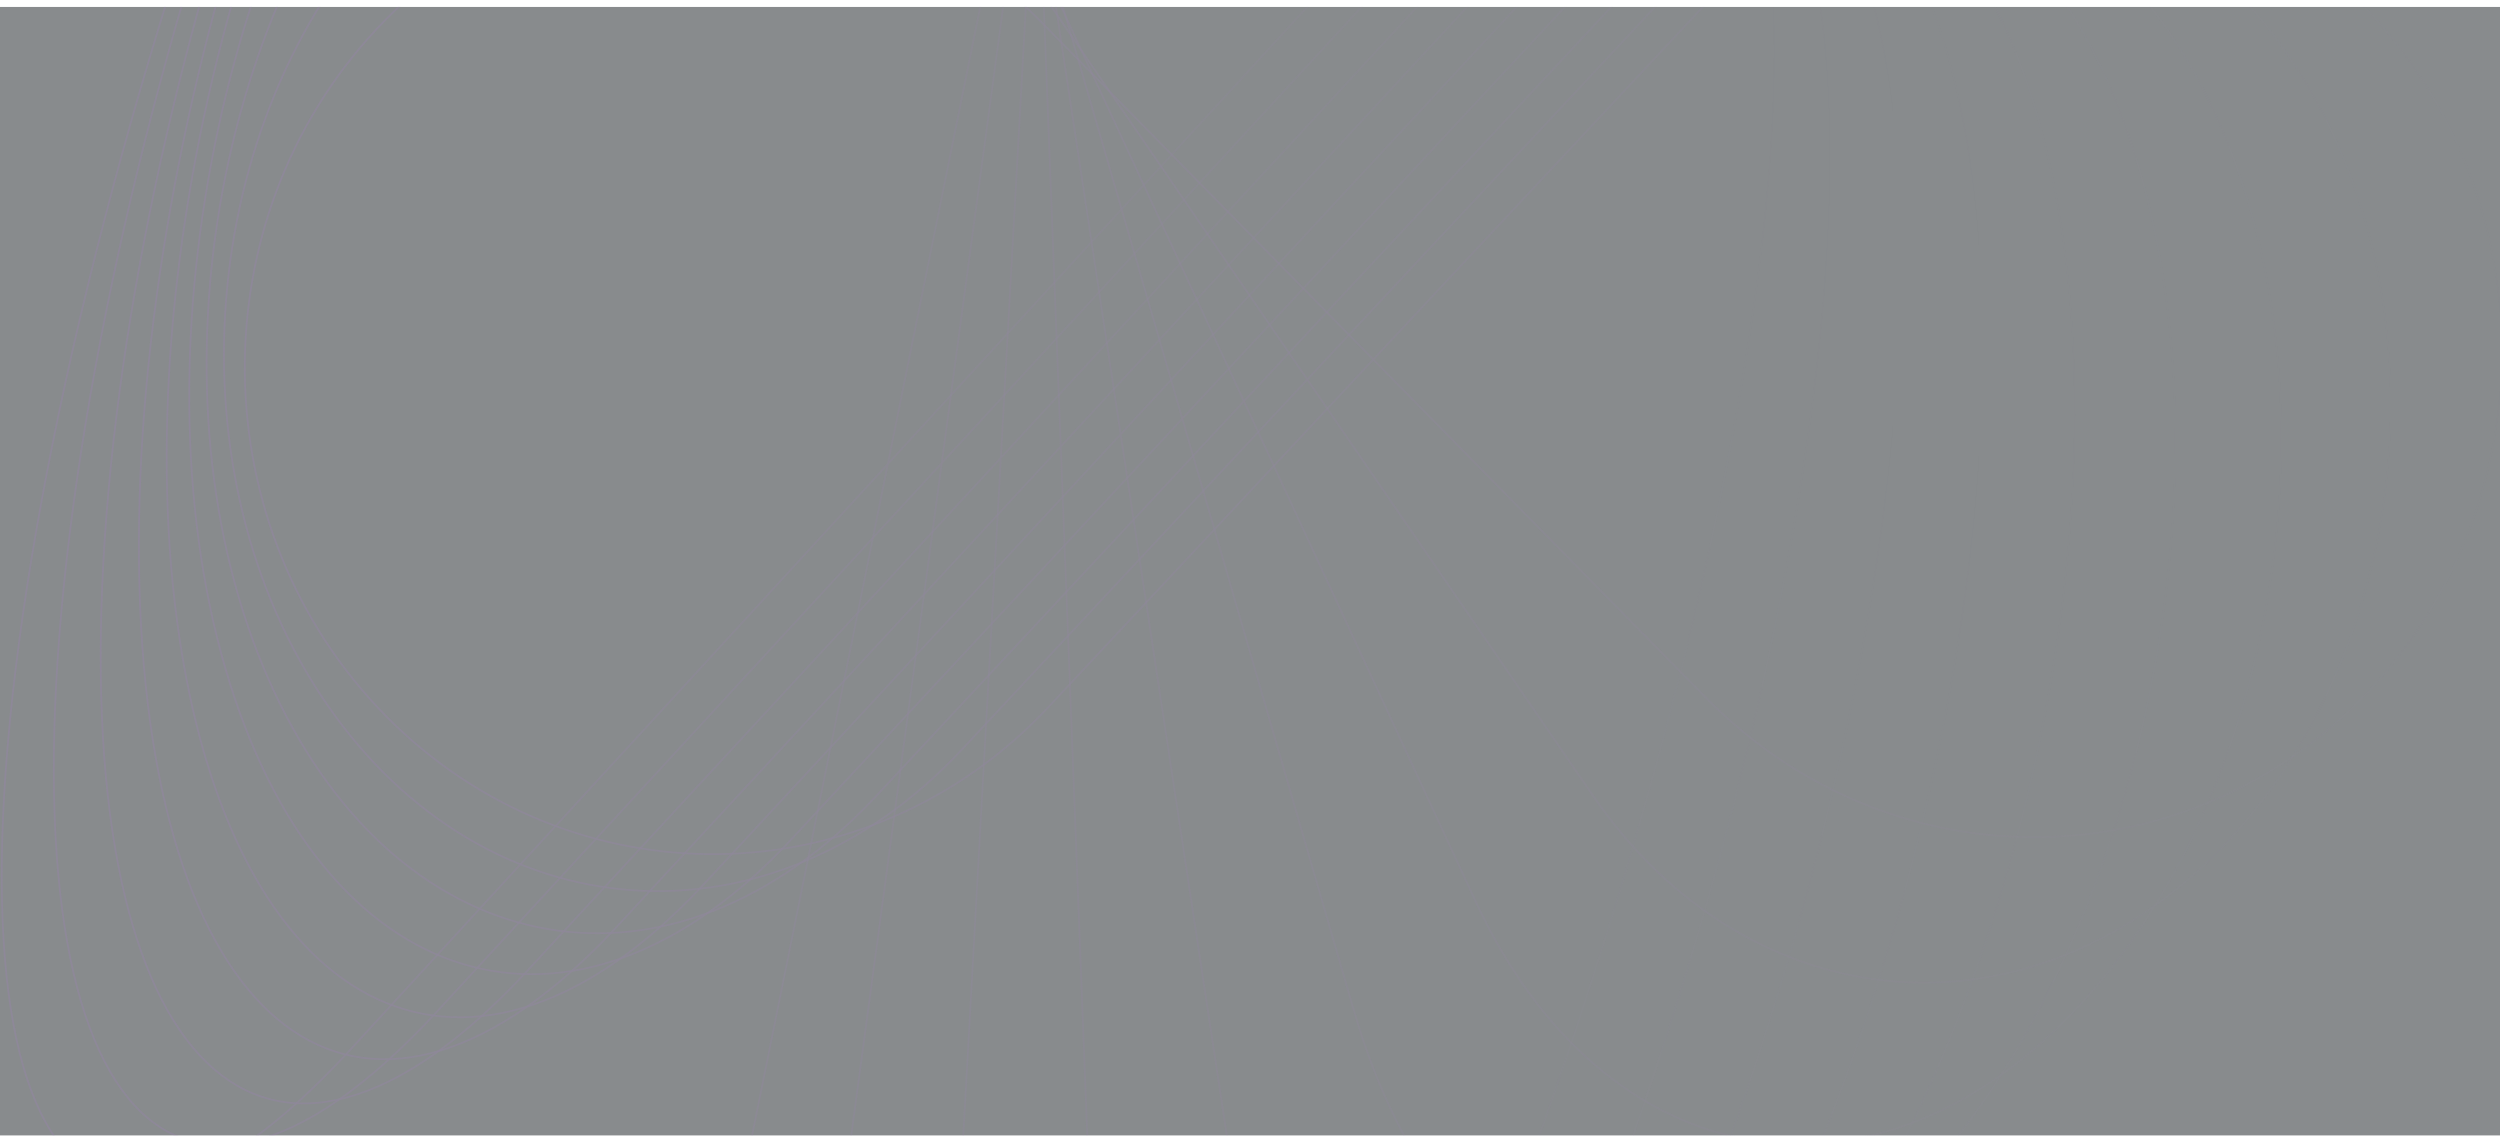 <?xml version="1.0" encoding="UTF-8"?>
<svg width="1440px" height="658px" viewBox="0 0 1440 658" version="1.1" xmlns="http://www.w3.org/2000/svg" xmlns:xlink="http://www.w3.org/1999/xlink">
    <!-- Generator: Sketch 52.2 (67145) - http://www.bohemiancoding.com/sketch -->
    <title>Background</title>
    <desc>Created with Sketch.</desc>
    <defs>
        <filter x="-0.8%" y="-1.8%" width="101.7%" height="103.7%" filterUnits="objectBoundingBox" id="filter-1">
            <feOffset dx="0" dy="2" in="SourceAlpha" result="shadowOffsetOuter1"></feOffset>
            <feGaussianBlur stdDeviation="2" in="shadowOffsetOuter1" result="shadowBlurOuter1"></feGaussianBlur>
            <feColorMatrix values="0 0 0 0 0.953   0 0 0 0 0.953   0 0 0 0 0.953  0 0 0 1 0" type="matrix" in="shadowBlurOuter1" result="shadowMatrixOuter1"></feColorMatrix>
            <feMerge>
                <feMergeNode in="shadowMatrixOuter1"></feMergeNode>
                <feMergeNode in="SourceGraphic"></feMergeNode>
            </feMerge>
        </filter>
        <rect id="path-2" x="0" y="0" width="1440" height="650"></rect>
        <linearGradient x1="100%" y1="50%" x2="0%" y2="50%" id="linearGradient-4">
            <stop stop-color="#A77BCA" stop-opacity="0" offset="0%"></stop>
            <stop stop-color="#A77BCA" offset="100%"></stop>
        </linearGradient>
    </defs>
    <g id="Page-1" stroke="none" stroke-width="1" fill="none" fill-rule="evenodd">
        <g id="Homepage" transform="translate(0, -86)">
            <g id="banner" filter="url(#filter-1)" transform="translate(0, 88)">
                <g id="Background">
                    <mask id="mask-3" fill="white">
                        <use xlink:href="#path-2"></use>
                    </mask>
                    <use id="Mask" fill="#888B8D" opacity="0.05" xlink:href="#path-2"></use>
                    <g id="Swirl" opacity="0.2" mask="url(#mask-3)" stroke="url(#linearGradient-4)">
                        <g transform="translate(1, -851)">
                            <path d="M202.614,1449.627 C202.047,1450.256 201.47,1450.899 200.9,1451.519 C115.497,1544.327 53.568,1551.495 22.528,1488.151 C-8.505,1424.781 -8.662,1290.921 29.476,1101.664 C105.764,723.126 306.804,264.133 477.621,78.506 C560.373,-11.43 623.773,-24.557 656.152,41.518 C688.531,107.594 686.013,244.965 649.05,428.337 L371.738,1800.152 L372.519,1796.351 C372.258,1797.605 371.994,1798.886 371.738,1800.152 C333.598,1989.406 333.754,2123.269 364.795,2186.613 C395.847,2249.943 457.773,2242.774 543.179,2149.971 C713.996,1964.342 915.033,1505.349 991.324,1126.816 C1028.284,943.434 1030.801,806.066 998.422,739.989 C966.042,673.912 902.644,687.042 819.895,776.985 L200.9,1451.519" id="Stroke-1"></path>
                            <path d="M252.532,1427.674 C252.002,1428.263 251.461,1428.863 250.924,1429.443 C170.735,1516.338 107.111,1527.232 69.118,1474.674 C31.13,1422.094 18.77,1306.083 41.111,1139.161 C85.803,805.3 252.653,392.277 413.043,218.477 C490.742,134.271 555.353,118.101 594.982,172.925 C634.613,227.751 644.517,347.006 622.859,508.737 L460.023,1718.709 L460.483,1715.356 C460.329,1716.465 460.172,1717.593 460.023,1718.709 C437.68,1885.628 450.038,2001.642 488.03,2054.2 C526.032,2106.745 589.657,2095.851 669.85,2008.96 C830.24,1835.157 997.09,1422.134 1041.782,1088.276 C1063.434,926.537 1053.532,807.283 1013.901,752.459 C974.27,697.635 909.659,713.803 831.964,798.015 L250.924,1429.443" id="Stroke-3"></path>
                            <path d="M304.244,1404.527 C303.747,1405.077 303.241,1405.638 302.737,1406.181 C227.429,1487.522 162.388,1501.768 118.169,1459.104 C73.958,1416.422 50.562,1316.847 58.546,1170.543 C74.519,877.922 210.061,507.489 360.685,344.795 C433.655,265.97 499.238,247.081 545.36,291.583 C591.484,336.087 612.625,438.656 604.878,580.412 L546.092,1640.991 L546.265,1638.052 C546.206,1639.023 546.146,1640.013 546.092,1640.991 C538.108,1787.293 561.501,1886.868 605.717,1929.533 C649.94,1972.183 714.984,1957.937 790.294,1876.599 C940.921,1713.905 1076.461,1343.469 1092.433,1050.851 C1100.177,909.088 1079.034,806.519 1032.912,762.017 C986.788,717.512 921.206,736.404 848.242,815.231 L302.737,1406.181" id="Stroke-5"></path>
                            <path d="M355.595,1379.356 C355.129,1379.872 354.654,1380.394 354.182,1380.904 C283.528,1457.099 217.414,1474.363 167.703,1440.728 C117.995,1407.074 84.692,1322.536 79.657,1195.124 C69.595,940.289 176.381,608.966 317.698,456.565 C386.155,382.73 452.412,361.399 504.264,396.484 C556.114,431.572 587.359,518.874 592.223,642.328 L627.767,1566.032 L627.682,1563.47 C627.706,1564.315 627.734,1565.179 627.767,1566.032 C632.801,1693.441 666.103,1777.979 715.812,1811.617 C765.53,1845.24 831.646,1827.978 902.302,1751.783 C1043.621,1599.382 1150.405,1268.059 1140.343,1013.224 C1135.472,889.768 1104.23,802.463 1052.377,767.378 C1000.527,732.292 934.271,753.623 865.818,827.463 L354.182,1380.904" id="Stroke-7"></path>
                            <path d="M405.604,1354.999 C405.169,1355.481 404.725,1355.97 404.281,1356.447 C337.912,1427.861 270.896,1447.835 216.275,1422.438 C161.652,1397.027 119.421,1326.257 102.62,1216.175 C69.022,996 149.686,700.661 282.43,557.828 C346.733,488.629 413.524,465.117 470.5,491.607 C527.478,518.099 567.822,591.424 584.086,698.087 L704.904,1496.226 L704.581,1494.013 C704.686,1494.742 704.79,1495.49 704.904,1496.226 C721.702,1606.307 763.932,1677.076 818.555,1702.473 C873.185,1727.861 940.199,1707.884 1006.57,1636.473 C1139.314,1493.64 1219.978,1198.302 1186.38,978.127 C1170.106,871.462 1129.767,798.139 1072.789,771.647 C1015.813,745.155 949.022,768.666 884.724,837.87 L404.281,1356.447" id="Stroke-9"></path>
                            <path d="M455.667,1329.499 C455.262,1329.95 454.844,1330.408 454.426,1330.854 C392.085,1397.718 324.403,1420.093 265.458,1402.238 C206.509,1384.371 156.296,1326.289 128.884,1232.239 C74.065,1044.126 130.911,782.276 255.603,648.539 C316.008,583.747 383.134,558.328 444.621,576.951 C506.11,595.575 554.597,656.013 581.143,747.143 L778.85,1429.121 L778.314,1427.228 C778.489,1427.854 778.667,1428.492 778.85,1429.121 C806.26,1523.169 856.472,1581.254 915.419,1599.108 C974.371,1616.951 1042.051,1594.579 1104.397,1527.715 C1229.089,1393.976 1285.935,1132.128 1231.116,944.016 C1204.563,852.886 1156.076,792.448 1094.589,773.824 C1033.102,755.2 965.974,780.617 905.579,845.412 L454.426,1330.854" id="Stroke-11"></path>
                            <path d="M504.625,1304.493 C504.243,1304.913 503.853,1305.342 503.462,1305.763 C444.841,1368.491 376.64,1393.035 313.853,1382.022 C251.063,1370.998 193.684,1324.429 156.703,1244.931 C82.745,1085.926 117.963,854.486 235.214,729.02 C292.011,668.233 359.36,641.09 424.854,652.579 C490.346,664.067 546.148,712.811 581.965,789.839 L849.025,1366.373 L848.299,1364.773 C848.534,1365.303 848.779,1365.844 849.025,1366.373 C886.004,1445.871 943.382,1492.443 1006.17,1503.455 C1068.962,1514.458 1137.163,1489.914 1195.788,1427.186 C1313.036,1301.72 1348.255,1070.28 1274.296,911.275 C1238.472,834.243 1182.672,785.5 1117.176,774.012 C1051.682,762.525 984.335,789.668 927.545,850.453 L503.462,1305.763" id="Stroke-13"></path>
                            <path d="M553.734,1277.986 C553.376,1278.38 553.01,1278.781 552.642,1279.175 C497.505,1338.044 428.973,1364.518 362.831,1359.736 C296.686,1354.946 232.933,1318.912 187.36,1252.763 C96.213,1120.458 111.777,917.022 222.055,799.278 C275.474,742.233 342.888,713.57 411.882,718.556 C480.875,723.545 543.186,761.584 587.33,825.681 L916.663,1305.488 L915.765,1304.154 C916.06,1304.595 916.359,1305.046 916.663,1305.488 C962.236,1371.637 1025.986,1407.671 1092.127,1412.454 C1158.276,1417.227 1226.808,1390.752 1281.947,1331.884 C1392.223,1214.138 1407.787,1010.702 1316.642,878.397 C1272.489,814.302 1210.178,776.261 1141.185,771.275 C1072.191,766.288 1004.777,794.949 951.365,851.994 L552.642,1279.175" id="Stroke-15"></path>
                            <path d="M603.601,1253.496 C603.266,1253.866 602.922,1254.242 602.575,1254.612 C550.721,1309.898 482.044,1338.092 413.019,1338.979 C343.991,1339.86 274.617,1313.443 221.369,1259.509 C114.88,1151.632 112.618,973.899 216.329,863.32 C266.567,809.748 333.888,779.738 405.887,778.814 C477.887,777.887 545.949,806.155 597.528,858.416 L982.466,1249.725 L981.412,1248.637 C981.756,1248.998 982.11,1249.364 982.466,1249.725 C1035.709,1303.661 1105.081,1330.078 1174.107,1329.189 C1243.137,1328.294 1311.815,1300.099 1363.672,1244.814 C1467.381,1134.235 1465.121,956.502 1358.63,848.627 C1307.044,796.363 1238.985,768.095 1166.985,769.022 C1094.985,769.949 1027.664,799.958 977.431,853.529 L602.575,1254.612" id="Stroke-17"></path>
                        </g>
                    </g>
                </g>
            </g>
        </g>
    </g>
</svg>